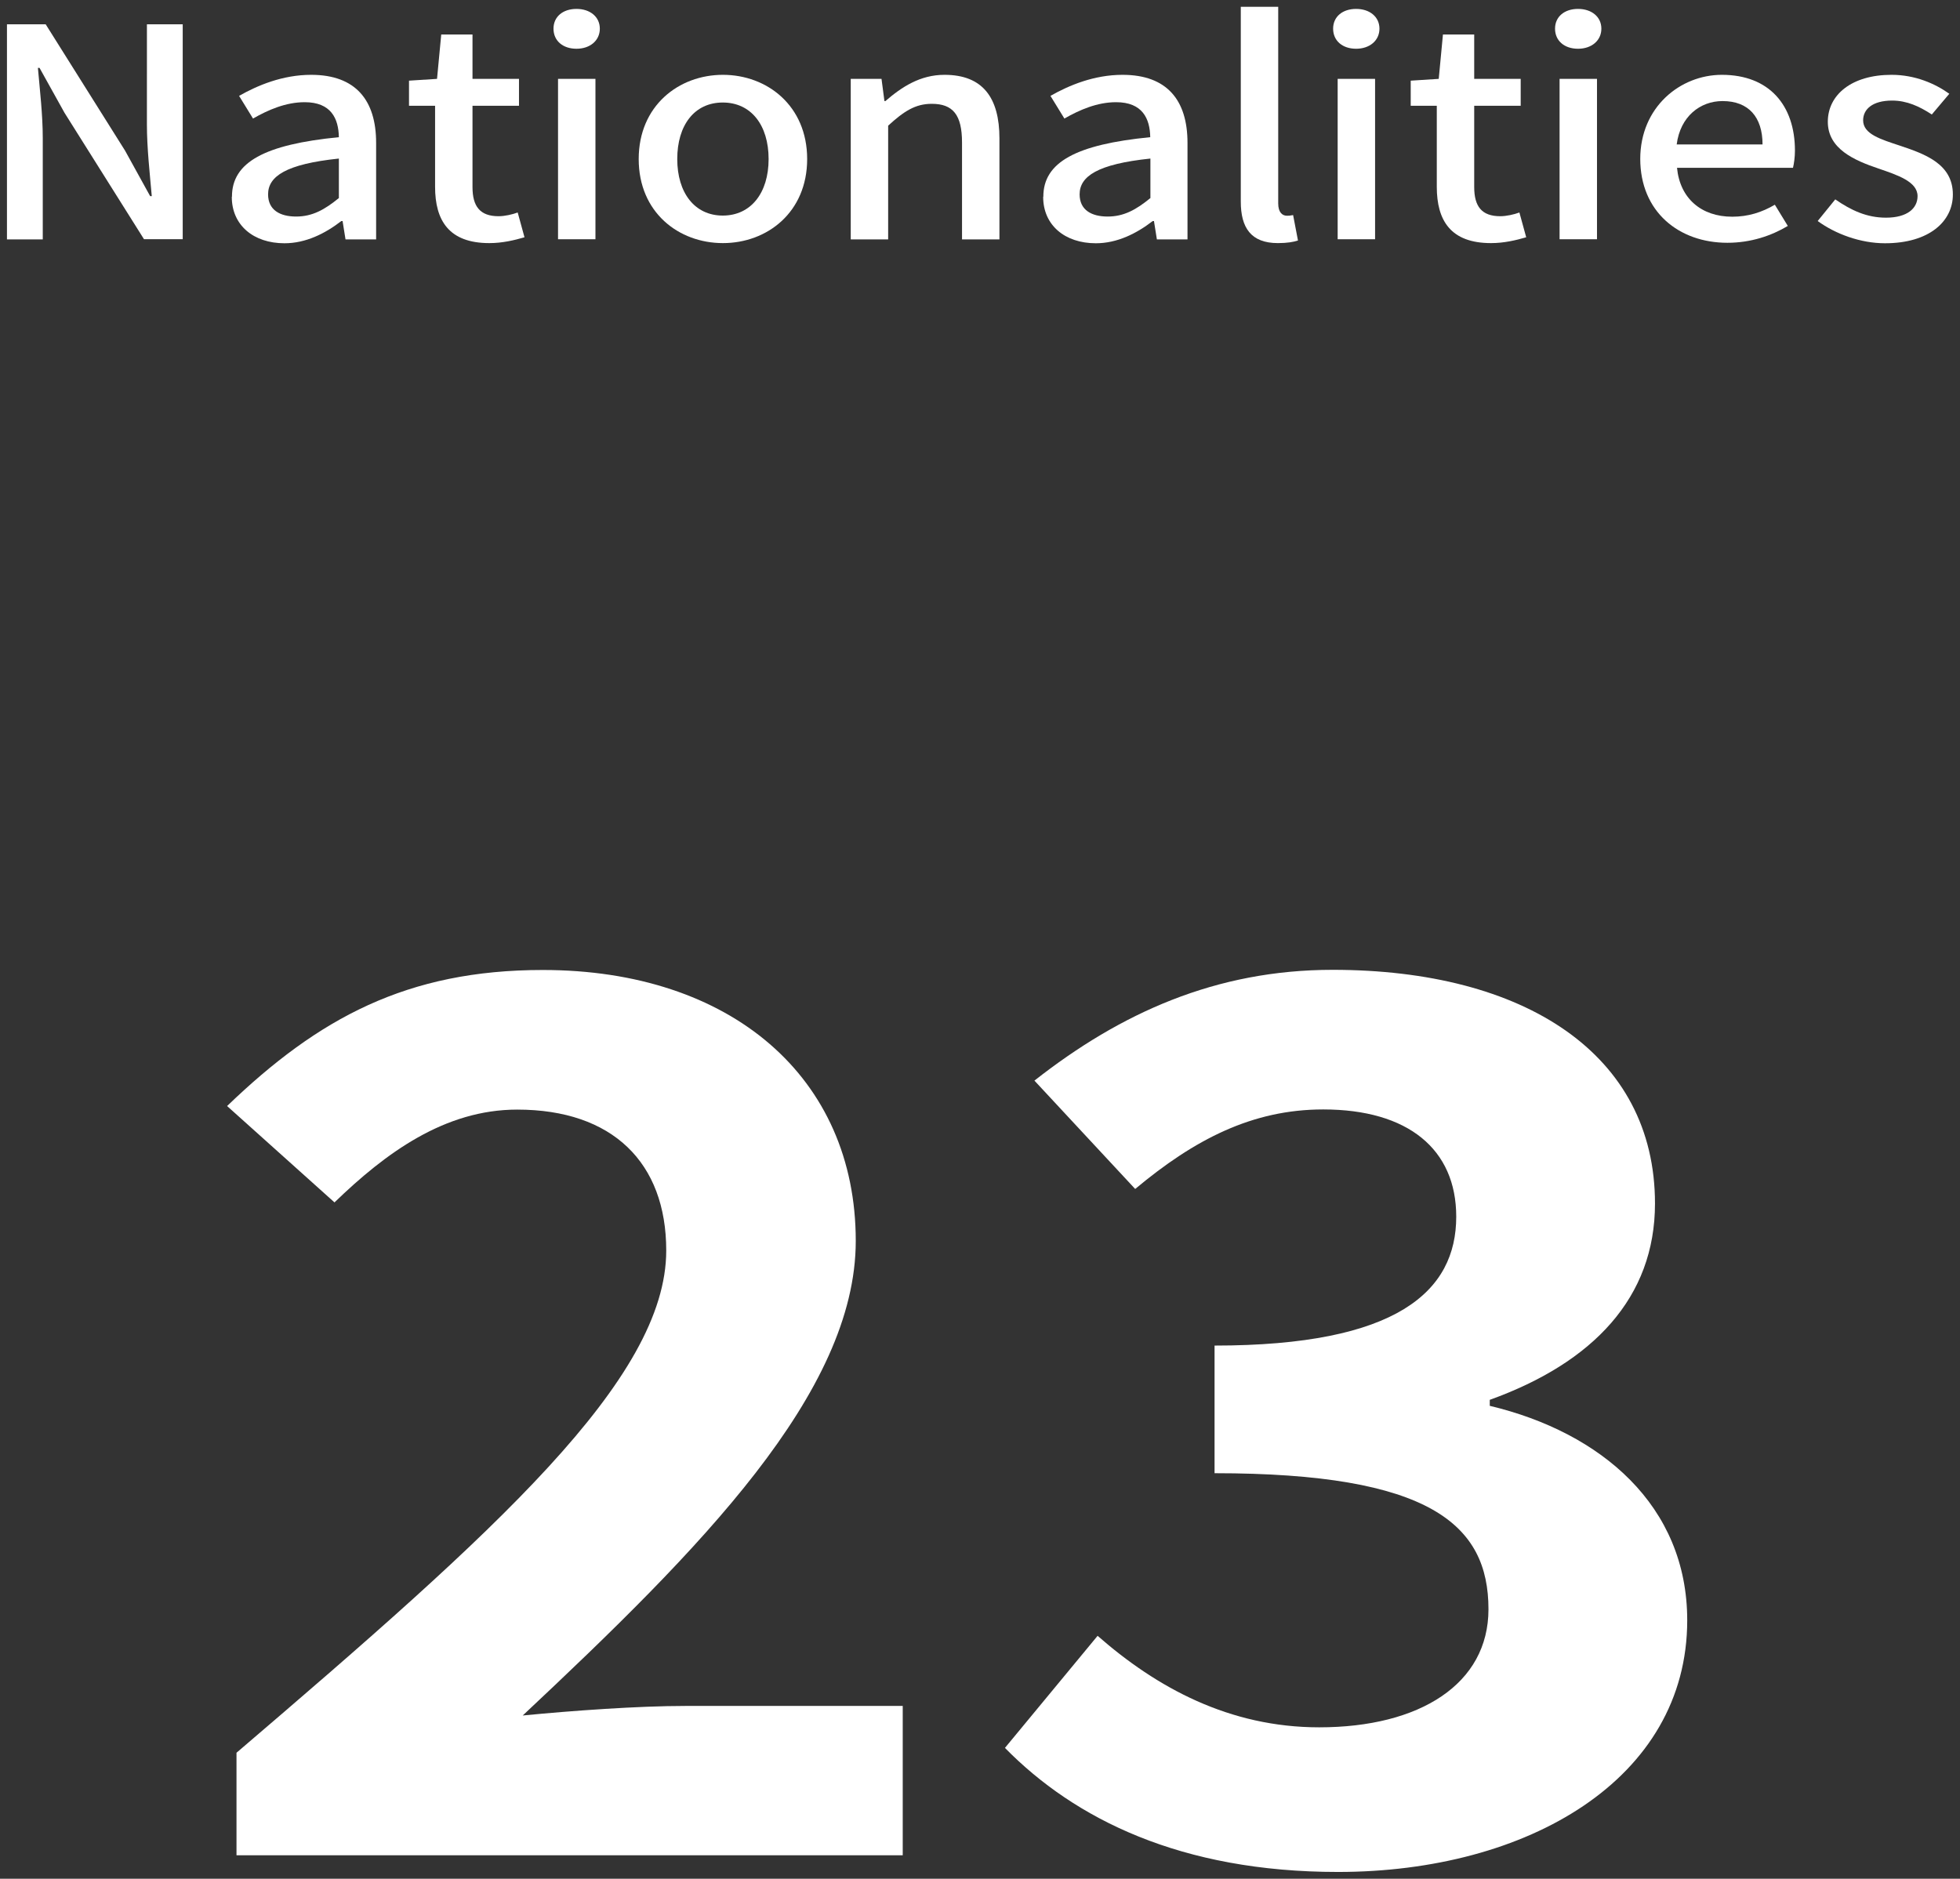 <?xml version="1.0" encoding="UTF-8"?>
<svg id="_レイヤー_1" data-name="レイヤー 1" xmlns="http://www.w3.org/2000/svg" width="121" height="116" viewBox="0 0 121 116">
  <rect x="0" y="0" width="121" height="116" fill="#333333" stroke="none"/>
  <defs>
    <style>
      .cls-1 {
        fill: #fff;
        stroke-width: 0px;
      }
    </style>
  </defs>
  <g>
    <path class="cls-1" d="M14.6,108.22c16-13.68,26.53-23.06,26.53-31.01,0-5.43-3.32-8.7-9.2-8.7-4.48,0-8.13,2.68-11.28,5.73l-6.63-5.95c5.64-5.43,11.11-8.4,19.49-8.4,11.61,0,19.32,6.62,19.32,16.73,0,9.37-9.62,19.04-20.56,29.3,3.07-.3,7.13-.59,10.03-.59h13.43v9.22H14.6v-6.32Z"/>
    <path class="cls-1" d="M62.04,107.92l5.72-6.92c3.65,3.2,8.13,5.65,13.68,5.65,6.22,0,10.45-2.68,10.45-7.29,0-5.21-3.57-8.4-16.91-8.4v-7.88c11.28,0,14.92-3.35,14.92-7.96,0-4.17-2.98-6.62-8.21-6.62-4.39,0-7.96,1.86-11.61,4.91l-6.22-6.69c5.31-4.17,11.19-6.84,18.41-6.84,11.86,0,19.9,5.21,19.9,14.43,0,5.8-3.81,9.82-10.2,12.12v.37c6.88,1.64,12.19,6.17,12.19,13.24,0,9.82-9.87,15.54-21.56,15.54-9.7,0-16.25-3.27-20.56-7.66Z"/>
  </g>
  <g>
    <path class="cls-1" d="M.43,1.5h2.39l4.9,7.8,1.55,2.81h.1c-.12-1.37-.3-2.97-.3-4.41V1.5h2.21v13.27h-2.39L3.98,6.96l-1.54-2.77h-.1c.12,1.37.3,2.9.3,4.34v6.25H.43V1.5Z"/>
    <path class="cls-1" d="M14.32,12.14c0-2.12,2.01-3.22,6.6-3.67-.02-1.15-.48-2.16-2.11-2.16-1.16,0-2.25.47-3.19,1.01l-.86-1.4c1.14-.65,2.69-1.3,4.45-1.3,2.75,0,4.01,1.57,4.01,4.2v5.96h-1.89l-.18-1.13h-.08c-1,.77-2.19,1.37-3.51,1.37-1.91,0-3.25-1.12-3.25-2.86ZM20.92,12.22v-2.43c-3.27.34-4.37,1.1-4.37,2.21,0,.97.74,1.37,1.73,1.37s1.75-.41,2.65-1.15Z"/>
    <path class="cls-1" d="M26.86,11.53v-5h-1.61v-1.55l1.73-.11.26-2.74h1.93v2.74h2.87v1.66h-2.87v5.02c0,1.19.46,1.8,1.61,1.8.38,0,.86-.11,1.18-.23l.42,1.53c-.62.18-1.36.36-2.17.36-2.49,0-3.35-1.39-3.35-3.48Z"/>
    <path class="cls-1" d="M34.17,1.77c0-.74.58-1.22,1.42-1.22s1.44.49,1.44,1.22-.6,1.24-1.44,1.24-1.42-.49-1.42-1.24ZM34.45,4.87h2.31v9.9h-2.31V4.87Z"/>
    <path class="cls-1" d="M39.43,9.82c0-3.29,2.47-5.2,5.2-5.2s5.2,1.91,5.2,5.2-2.47,5.19-5.2,5.19-5.2-1.89-5.2-5.19ZM47.45,9.82c0-2.09-1.08-3.49-2.83-3.49s-2.81,1.4-2.81,3.49,1.08,3.49,2.81,3.49,2.83-1.39,2.83-3.49Z"/>
    <path class="cls-1" d="M52.53,4.87h1.89l.18,1.37h.06c1.02-.88,2.15-1.62,3.65-1.62,2.35,0,3.39,1.4,3.39,3.93v6.23h-2.31v-5.98c0-1.71-.56-2.39-1.87-2.39-1.02,0-1.73.47-2.69,1.35v7.02h-2.31V4.87Z"/>
    <path class="cls-1" d="M64.41,12.14c0-2.12,2.01-3.22,6.6-3.67-.02-1.15-.48-2.16-2.11-2.16-1.16,0-2.25.47-3.19,1.01l-.86-1.4c1.14-.65,2.69-1.3,4.45-1.3,2.75,0,4.01,1.57,4.01,4.2v5.96h-1.89l-.18-1.13h-.08c-1,.77-2.19,1.37-3.51,1.37-1.91,0-3.25-1.12-3.25-2.86ZM71.02,12.22v-2.43c-3.27.34-4.37,1.1-4.37,2.21,0,.97.74,1.37,1.73,1.37s1.75-.41,2.65-1.15Z"/>
    <path class="cls-1" d="M76.6,12.45V.42h2.31v12.14c0,.56.26.76.54.76.1,0,.18,0,.38-.04l.3,1.57c-.28.09-.66.16-1.24.16-1.67,0-2.29-.96-2.29-2.56Z"/>
    <path class="cls-1" d="M82.3,1.77c0-.74.58-1.22,1.42-1.22s1.44.49,1.44,1.22-.6,1.24-1.44,1.24-1.42-.49-1.42-1.24ZM82.58,4.87h2.31v9.9h-2.31V4.87Z"/>
    <path class="cls-1" d="M88.7,11.53v-5h-1.61v-1.55l1.73-.11.26-2.74h1.93v2.74h2.87v1.66h-2.87v5.02c0,1.19.46,1.8,1.61,1.8.38,0,.86-.11,1.18-.23l.42,1.53c-.62.18-1.36.36-2.17.36-2.49,0-3.35-1.39-3.35-3.48Z"/>
    <path class="cls-1" d="M96,1.77c0-.74.58-1.22,1.42-1.22s1.44.49,1.44,1.22-.6,1.24-1.44,1.24-1.42-.49-1.42-1.24ZM96.28,4.87h2.31v9.9h-2.31V4.87Z"/>
    <path class="cls-1" d="M101.26,9.82c0-3.21,2.47-5.2,5.04-5.2,2.93,0,4.51,1.89,4.51,4.68,0,.41-.06.81-.12,1.06h-7.16c.18,1.89,1.5,3.02,3.41,3.02.98,0,1.83-.27,2.63-.74l.8,1.31c-1.02.61-2.29,1.04-3.73,1.04-2.99,0-5.38-1.91-5.38-5.19ZM108.81,8.92c0-1.69-.86-2.68-2.47-2.68-1.38,0-2.61.95-2.83,2.68h5.3Z"/>
    <path class="cls-1" d="M112.22,13.64l1.08-1.33c.98.68,1.95,1.13,3.13,1.13,1.32,0,1.95-.58,1.95-1.33,0-.9-1.24-1.3-2.43-1.71-1.48-.5-3.11-1.21-3.11-2.88s1.48-2.9,3.93-2.9c1.46,0,2.69.54,3.57,1.17l-1.08,1.28c-.76-.5-1.54-.86-2.45-.86-1.22,0-1.79.54-1.79,1.22,0,.85,1.08,1.17,2.29,1.57,1.55.52,3.25,1.13,3.25,3.01,0,1.66-1.46,3.01-4.19,3.01-1.52,0-3.07-.58-4.15-1.37Z"/>
  </g>
</svg>